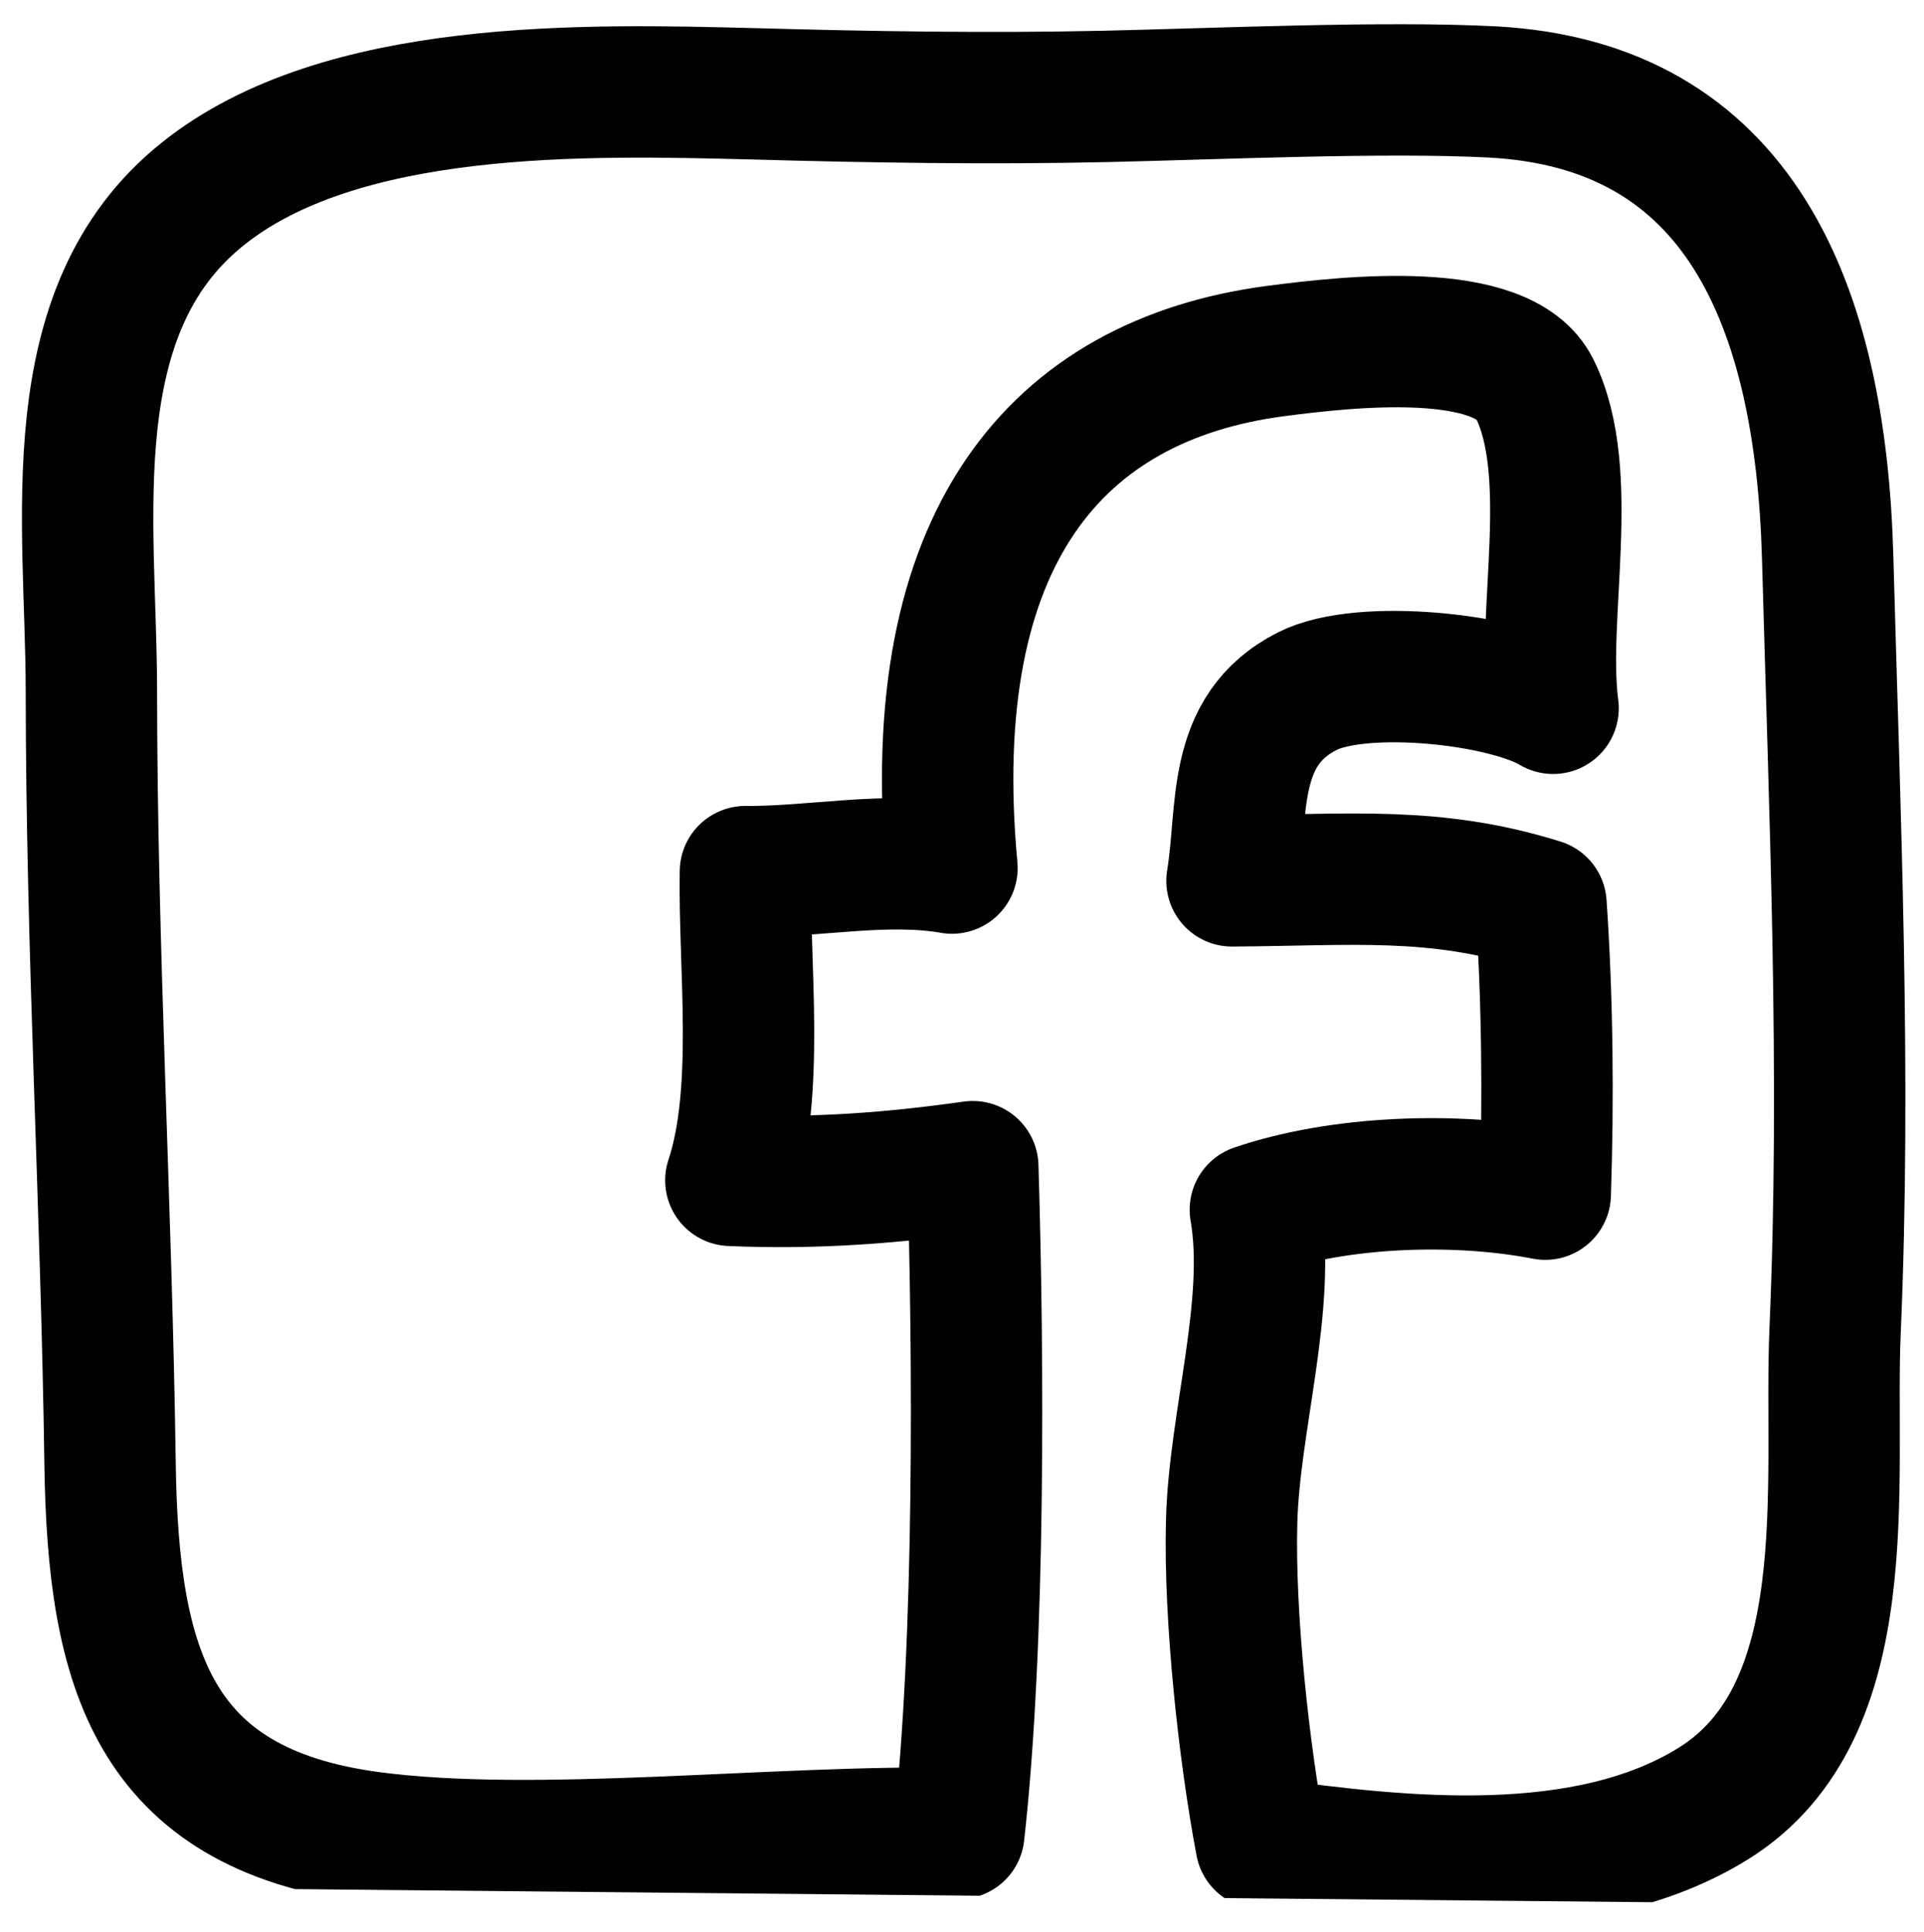 <?xml version="1.0" encoding="utf-8"?>
<!-- Generator: Adobe Illustrator 16.0.0, SVG Export Plug-In . SVG Version: 6.00 Build 0)  -->
<!DOCTYPE svg PUBLIC "-//W3C//DTD SVG 1.1//EN" "http://www.w3.org/Graphics/SVG/1.1/DTD/svg11.dtd">
<svg version="1.1" id="Layer_1" xmlns="http://www.w3.org/2000/svg" xmlns:xlink="http://www.w3.org/1999/xlink" x="0px" y="0px"
	 width="28px" height="28.11px" viewBox="0 0 28 28.11" enable-background="new 0 0 28 28.11" xml:space="preserve">
<g>
	<defs>
		<polygon id="SVGID_1_" points="0.693,-0.637 68.675,0 68.675,28.11 -0.663,27.44 		"/>
	</defs>
	<clipPath id="SVGID_2_">
		<use xlink:href="#SVGID_1_"  overflow="visible"/>
	</clipPath>
	
		<path clip-path="url(#SVGID_2_)" fill="none" stroke="#010101" stroke-width="1.912" stroke-linecap="round" stroke-linejoin="round" stroke-miterlimit="10" d="
		M13.954,26.678c0.312-2.784,0.287-6.937,0.203-9.702c-1.139,0.161-2.275,0.254-3.521,0.199c0.427-1.291,0.188-3.113,0.212-4.492
		c1.016,0.006,2.04-0.22,3.006-0.052c-0.447-4.811,1.527-7.101,4.701-7.522c1.087-0.143,3.314-0.386,3.778,0.546
		c0.614,1.238,0.092,3.307,0.269,4.651c-0.715-0.428-2.779-0.653-3.575-0.25c-1.131,0.573-0.927,1.743-1.098,2.761
		c1.73-0.01,2.947-0.144,4.497,0.341c0.095,1.378,0.108,2.839,0.062,4.218c-1.303-0.254-2.994-0.191-4.219,0.227
		c0.24,1.368-0.308,3.083-0.345,4.54c-0.037,1.394,0.183,3.386,0.429,4.681c2.069,0.289,4.722,0.574,6.583-0.582
		c2.154-1.34,1.674-4.666,1.77-6.878c0.161-3.716-0.006-7.528-0.108-11.249c-0.101-3.697-1.297-6.587-4.88-6.777
		c-1.564-0.082-4.027,0.029-5.638,0.065c-1.711,0.037-3.397,0.01-5.111-0.038c-2.44-0.062-6.01-0.157-8.022,1.46
		C0.819,4.529,1.328,7.594,1.33,10.046c0.002,3.758,0.219,7.501,0.272,11.261c0.043,2.979,0.627,4.998,3.775,5.424
		C7.792,27.058,11.309,26.627,13.954,26.678z"/>
</g>
</svg>
